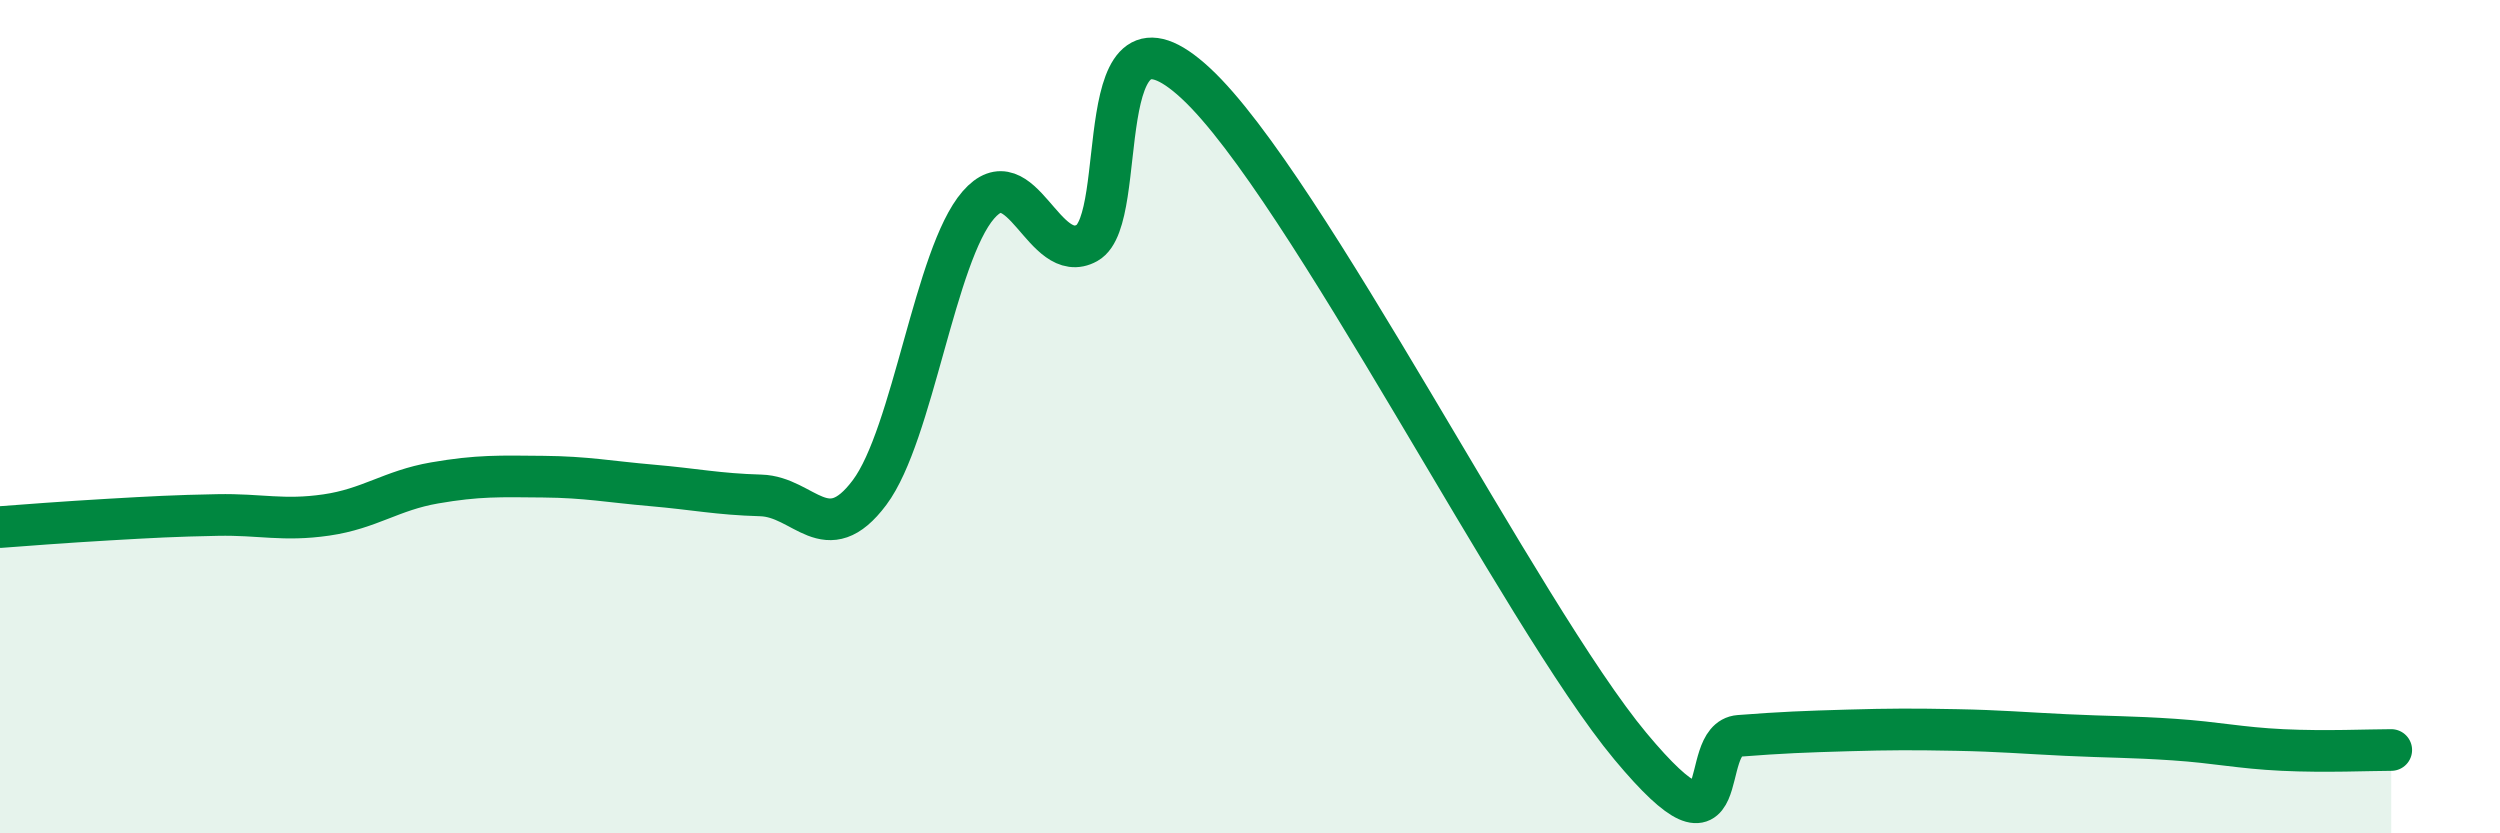 
    <svg width="60" height="20" viewBox="0 0 60 20" xmlns="http://www.w3.org/2000/svg">
      <path
        d="M 0,12.65 C 0.52,12.61 1.57,12.53 2.61,12.47 C 3.65,12.41 4.18,12.38 5.22,12.36 C 6.26,12.34 6.79,12.51 7.83,12.36 C 8.87,12.21 9.39,11.77 10.43,11.59 C 11.47,11.41 12,11.43 13.04,11.44 C 14.08,11.45 14.61,11.56 15.65,11.65 C 16.69,11.74 17.22,11.86 18.26,11.89 C 19.3,11.92 19.83,13.21 20.87,11.82 C 21.91,10.43 22.44,6.12 23.48,4.92 C 24.52,3.72 25.05,6.41 26.09,5.83 C 27.13,5.25 26.09,-0.42 28.7,2 C 31.31,4.42 36.52,14.78 39.13,17.91 C 41.74,21.04 40.7,17.74 41.74,17.66 C 42.78,17.58 43.31,17.56 44.35,17.53 C 45.39,17.5 45.92,17.5 46.96,17.52 C 48,17.54 48.53,17.59 49.57,17.64 C 50.61,17.69 51.13,17.68 52.17,17.75 C 53.21,17.82 53.74,17.95 54.78,18 C 55.82,18.05 56.87,18 57.39,18L57.39 20L0 20Z"
        fill="#008740"
        opacity="0.1"
        stroke-linecap="round"
        stroke-linejoin="round"
      />
      <path
        d="M 0,12.65 C 0.52,12.61 1.57,12.53 2.61,12.47 C 3.65,12.41 4.18,12.38 5.22,12.36 C 6.26,12.34 6.79,12.51 7.83,12.36 C 8.87,12.21 9.39,11.77 10.43,11.59 C 11.47,11.41 12,11.43 13.04,11.44 C 14.08,11.45 14.61,11.56 15.65,11.65 C 16.69,11.74 17.22,11.86 18.26,11.89 C 19.3,11.92 19.83,13.21 20.87,11.82 C 21.91,10.43 22.44,6.12 23.48,4.92 C 24.52,3.72 25.05,6.41 26.09,5.83 C 27.13,5.25 26.09,-0.42 28.7,2 C 31.31,4.42 36.52,14.78 39.13,17.91 C 41.74,21.04 40.7,17.74 41.74,17.66 C 42.78,17.58 43.31,17.56 44.35,17.53 C 45.39,17.5 45.92,17.5 46.96,17.52 C 48,17.54 48.53,17.59 49.57,17.64 C 50.61,17.69 51.13,17.68 52.17,17.75 C 53.21,17.82 53.74,17.95 54.78,18 C 55.82,18.05 56.87,18 57.39,18"
        stroke="#008740"
        stroke-width="1"
        fill="none"
        stroke-linecap="round"
        stroke-linejoin="round"
      />
    </svg>
  